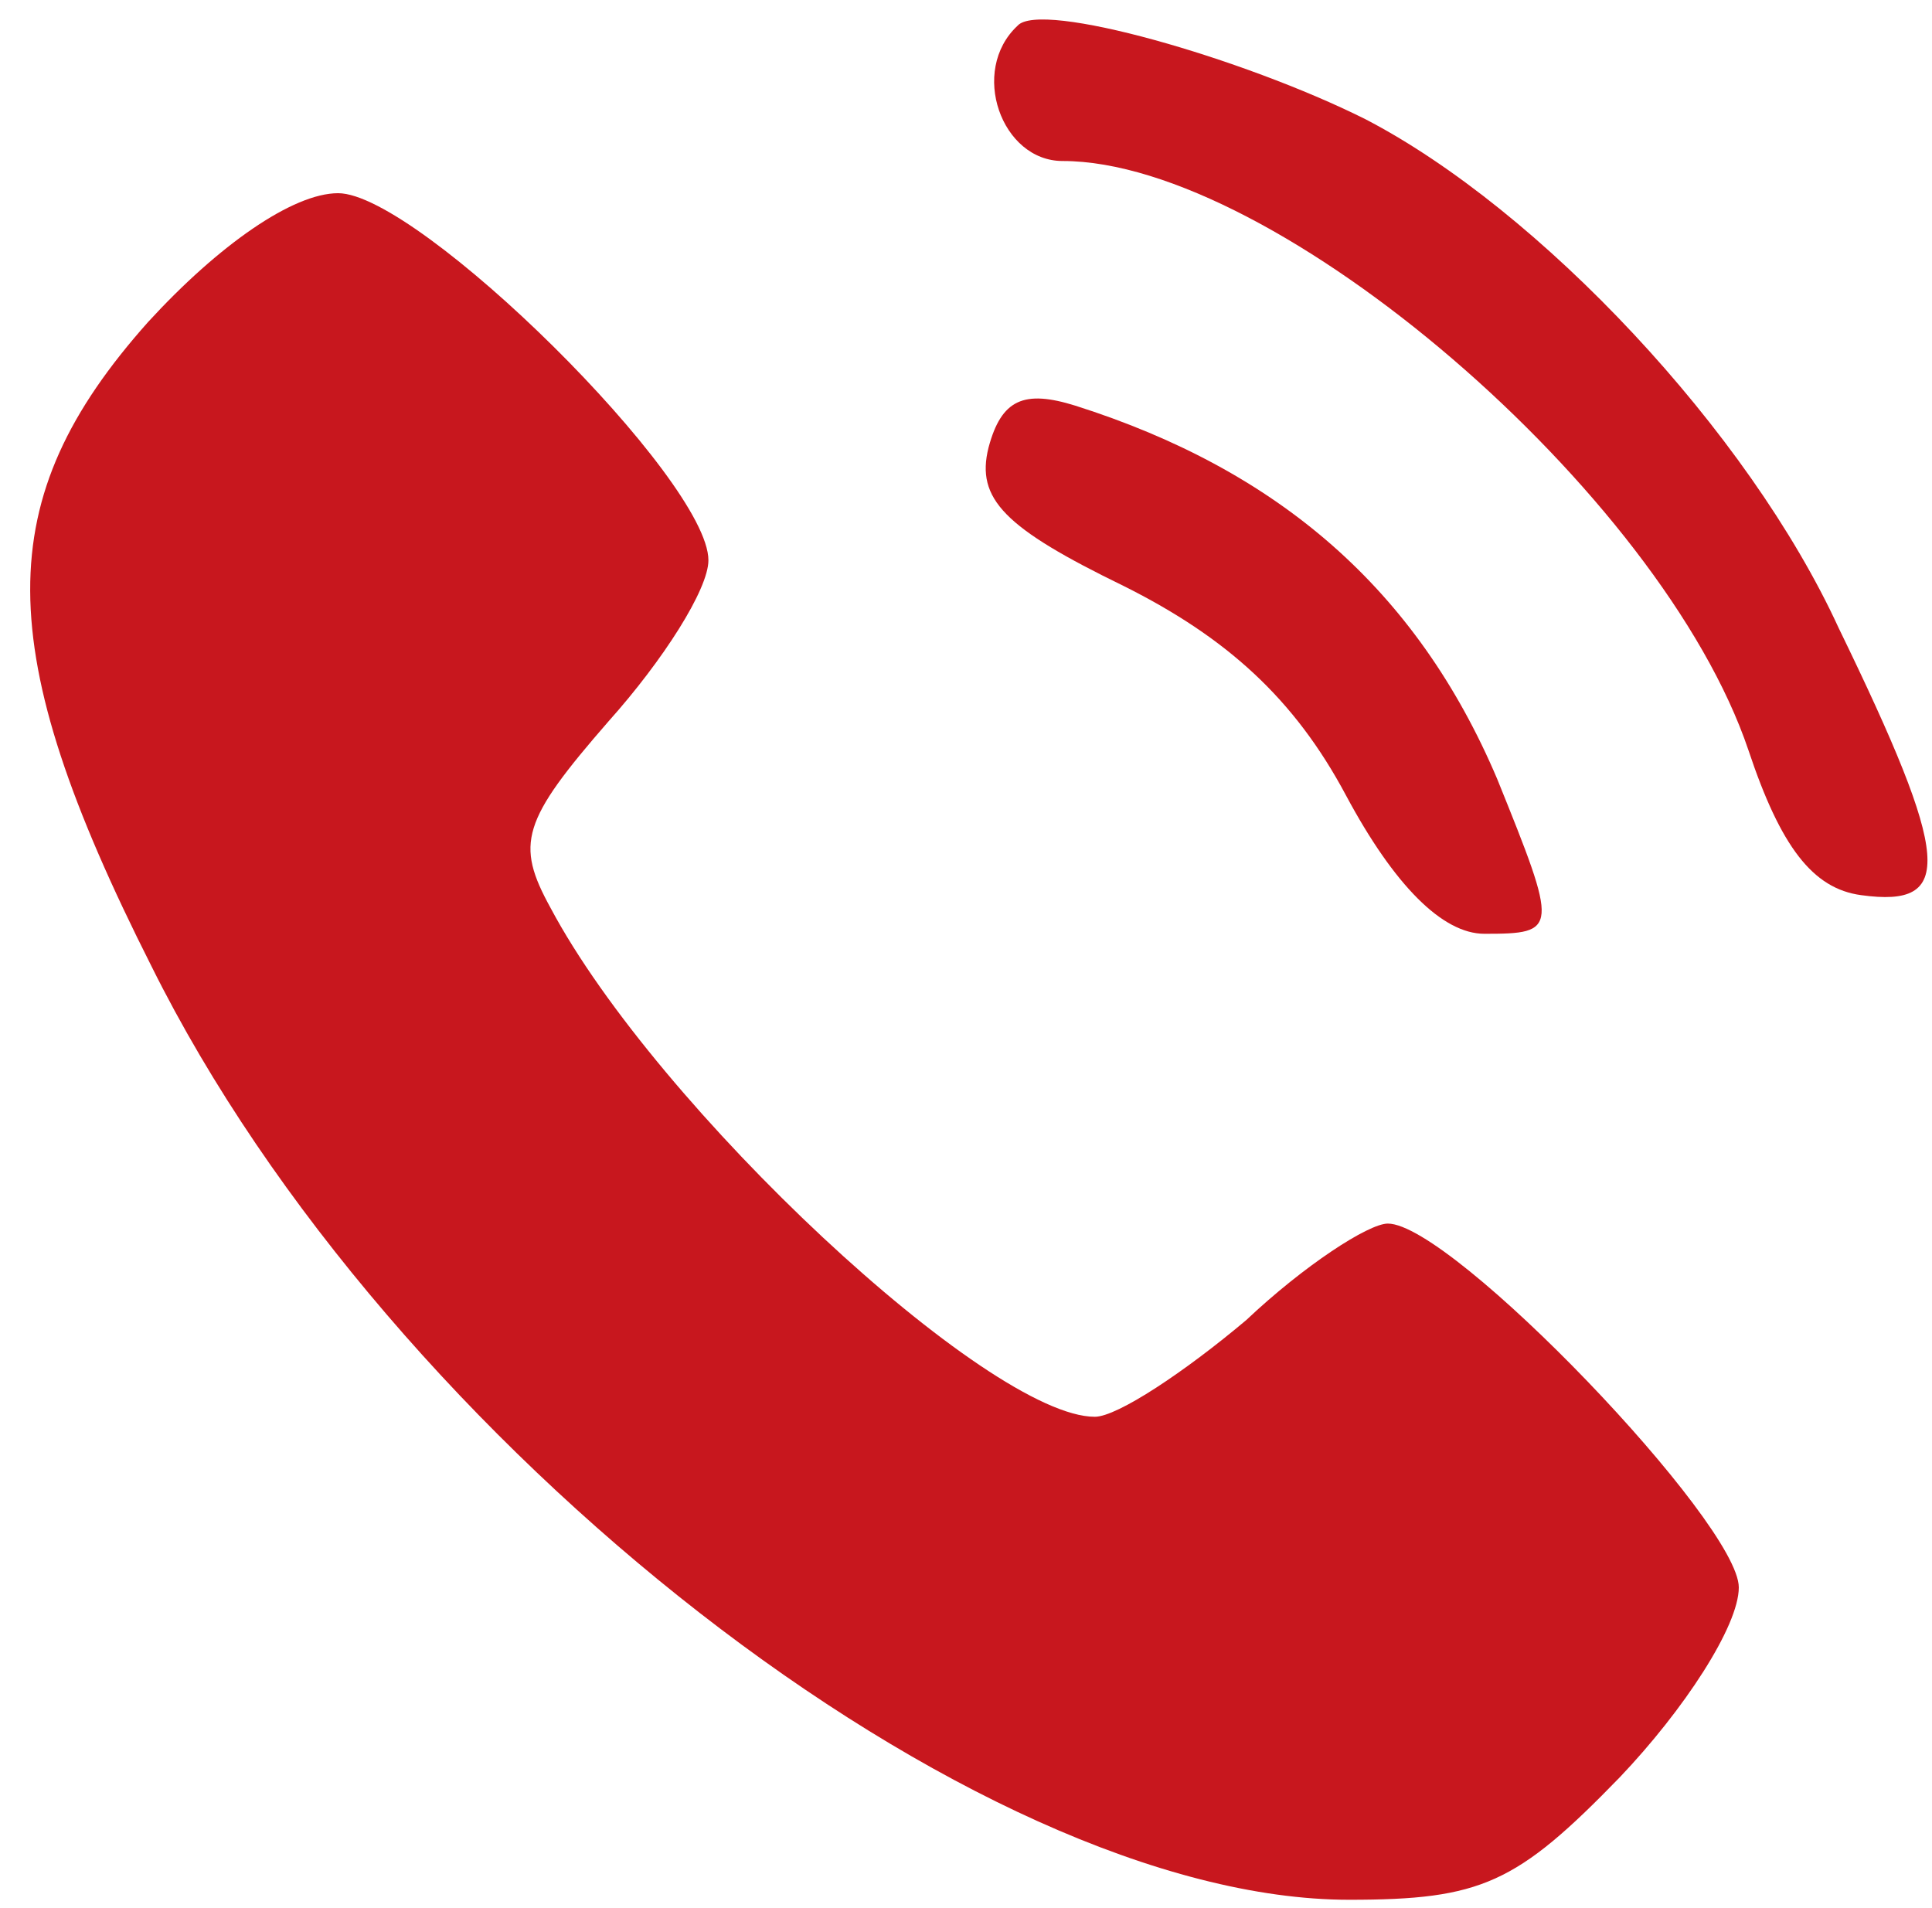 <svg xmlns="http://www.w3.org/2000/svg" width="80" height="79" viewBox="0 0 80 79" fill="none"><g clip-path="url(#clip0_9108_45)"><path d="M42.133 1.067C40.133 2.933 41.466 6.667 44 6.667C52.8 6.667 68.8 20.4 72.4 31.067C73.733 35.067 75.066 36.8 77.066 37.067C80.933 37.6 80.8 35.6 76.133 26C72.4 17.867 63.733 8.667 56.533 4.933C51.466 2.4 43.066 6.20072e-06 42.133 1.067Z" fill="#C8171E"></path><path d="M6.133 13.333C-0.4 20.667 -0.4 26.8 6.267 40C16.134 59.867 40.4 78.667 55.867 78.667C61.334 78.667 62.8 78 67.067 73.6C69.734 70.8 72 67.333 72 65.733C72 63.067 60.133 50.667 57.467 50.667C56.667 50.667 54 52.4 51.6 54.667C49.067 56.8 46.267 58.667 45.334 58.667C40.934 58.667 27.2 45.867 22.8 37.6C21.334 34.933 21.6 34 25.2 29.867C27.467 27.333 29.334 24.4 29.334 23.2C29.334 19.867 17.334 8 14 8C12.133 8 9.067 10.133 6.133 13.333Z" fill="#C8171E"></path><path d="M40.933 18.533C40.4 20.667 41.6 21.867 46.533 24.267C50.8 26.4 53.6 28.933 55.733 32.933C57.733 36.667 59.733 38.667 61.466 38.667C64.533 38.667 64.533 38.533 62 32.267C58.666 24.4 52.933 19.467 44.533 16.8C42.4 16.133 41.466 16.533 40.933 18.533Z" fill="#C8171E"></path></g><defs><clipPath id="clip0_9108_45"><rect width="80" height="78.667" fill="white"></rect></clipPath></defs></svg>